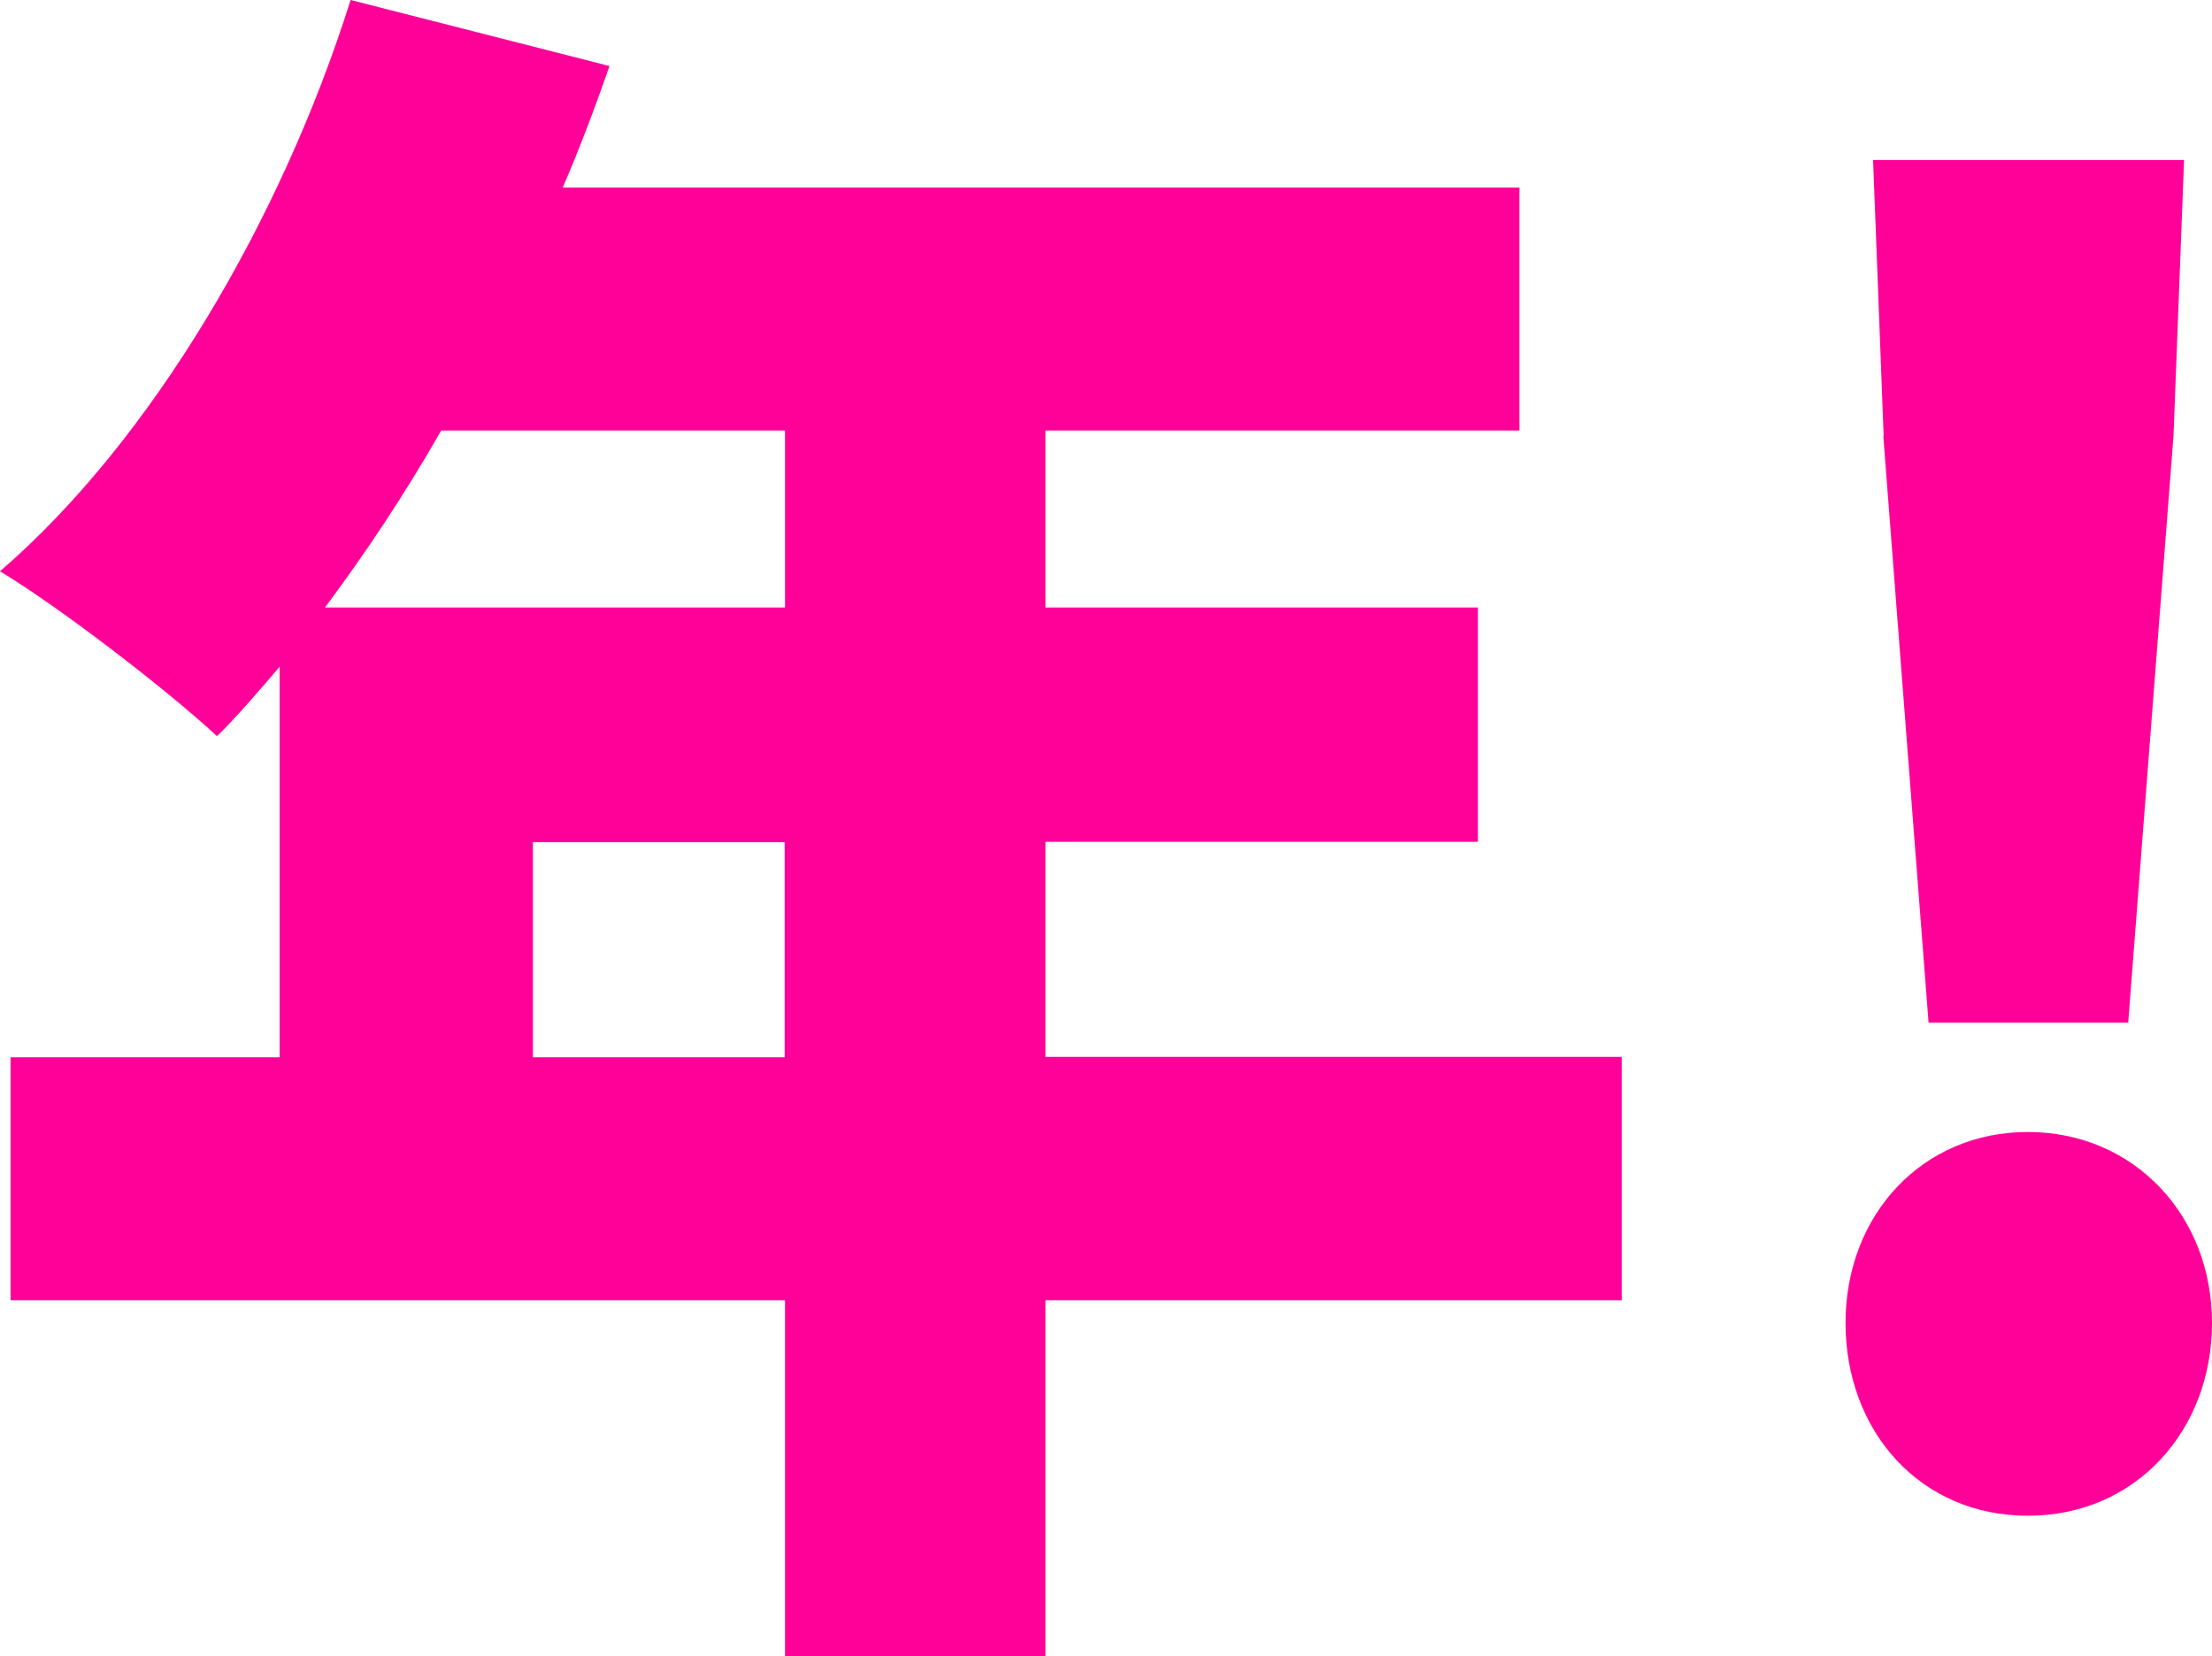 <?xml version="1.0" encoding="UTF-8"?>
<svg id="Layer_2" xmlns="http://www.w3.org/2000/svg" viewBox="0 0 58.61 43.89">
  <defs>
    <style>
      .cls-1 {
        fill: #f09;
      }
    </style>
  </defs>
  <g id="_レイヤー_1" data-name="レイヤー_1">
    <g>
      <path class="cls-1" d="M42.97,34.46h-15.27v9.43h-6.9v-9.43H.28v-6.44h7.13v-10.35c-.55.64-1.1,1.29-1.66,1.84-1.29-1.2-4.14-3.4-5.75-4.37C4,11.69,7.45,5.84,9.29,0l6.86,1.75c-.37,1.06-.78,2.16-1.24,3.22h25.35v6.44h-12.56v4.69h11.46v6.21h-11.46v5.7h15.27v6.44ZM11.69,11.41c-.97,1.7-2.02,3.27-3.08,4.69h12.19v-4.69h-9.11ZM20.79,28.02v-5.7h-6.67v5.7h6.67Z"/>
      <path class="cls-1" d="M48.9,35.06c0-2.85,2.02-5.06,4.83-5.06s4.88,2.21,4.88,5.06-2.02,5.11-4.88,5.11-4.83-2.25-4.83-5.11ZM49.91,11.55l-.28-7.31h8.24l-.28,7.31-1.2,15.55h-5.29l-1.2-15.55Z"/>
    </g>
  </g>
</svg>